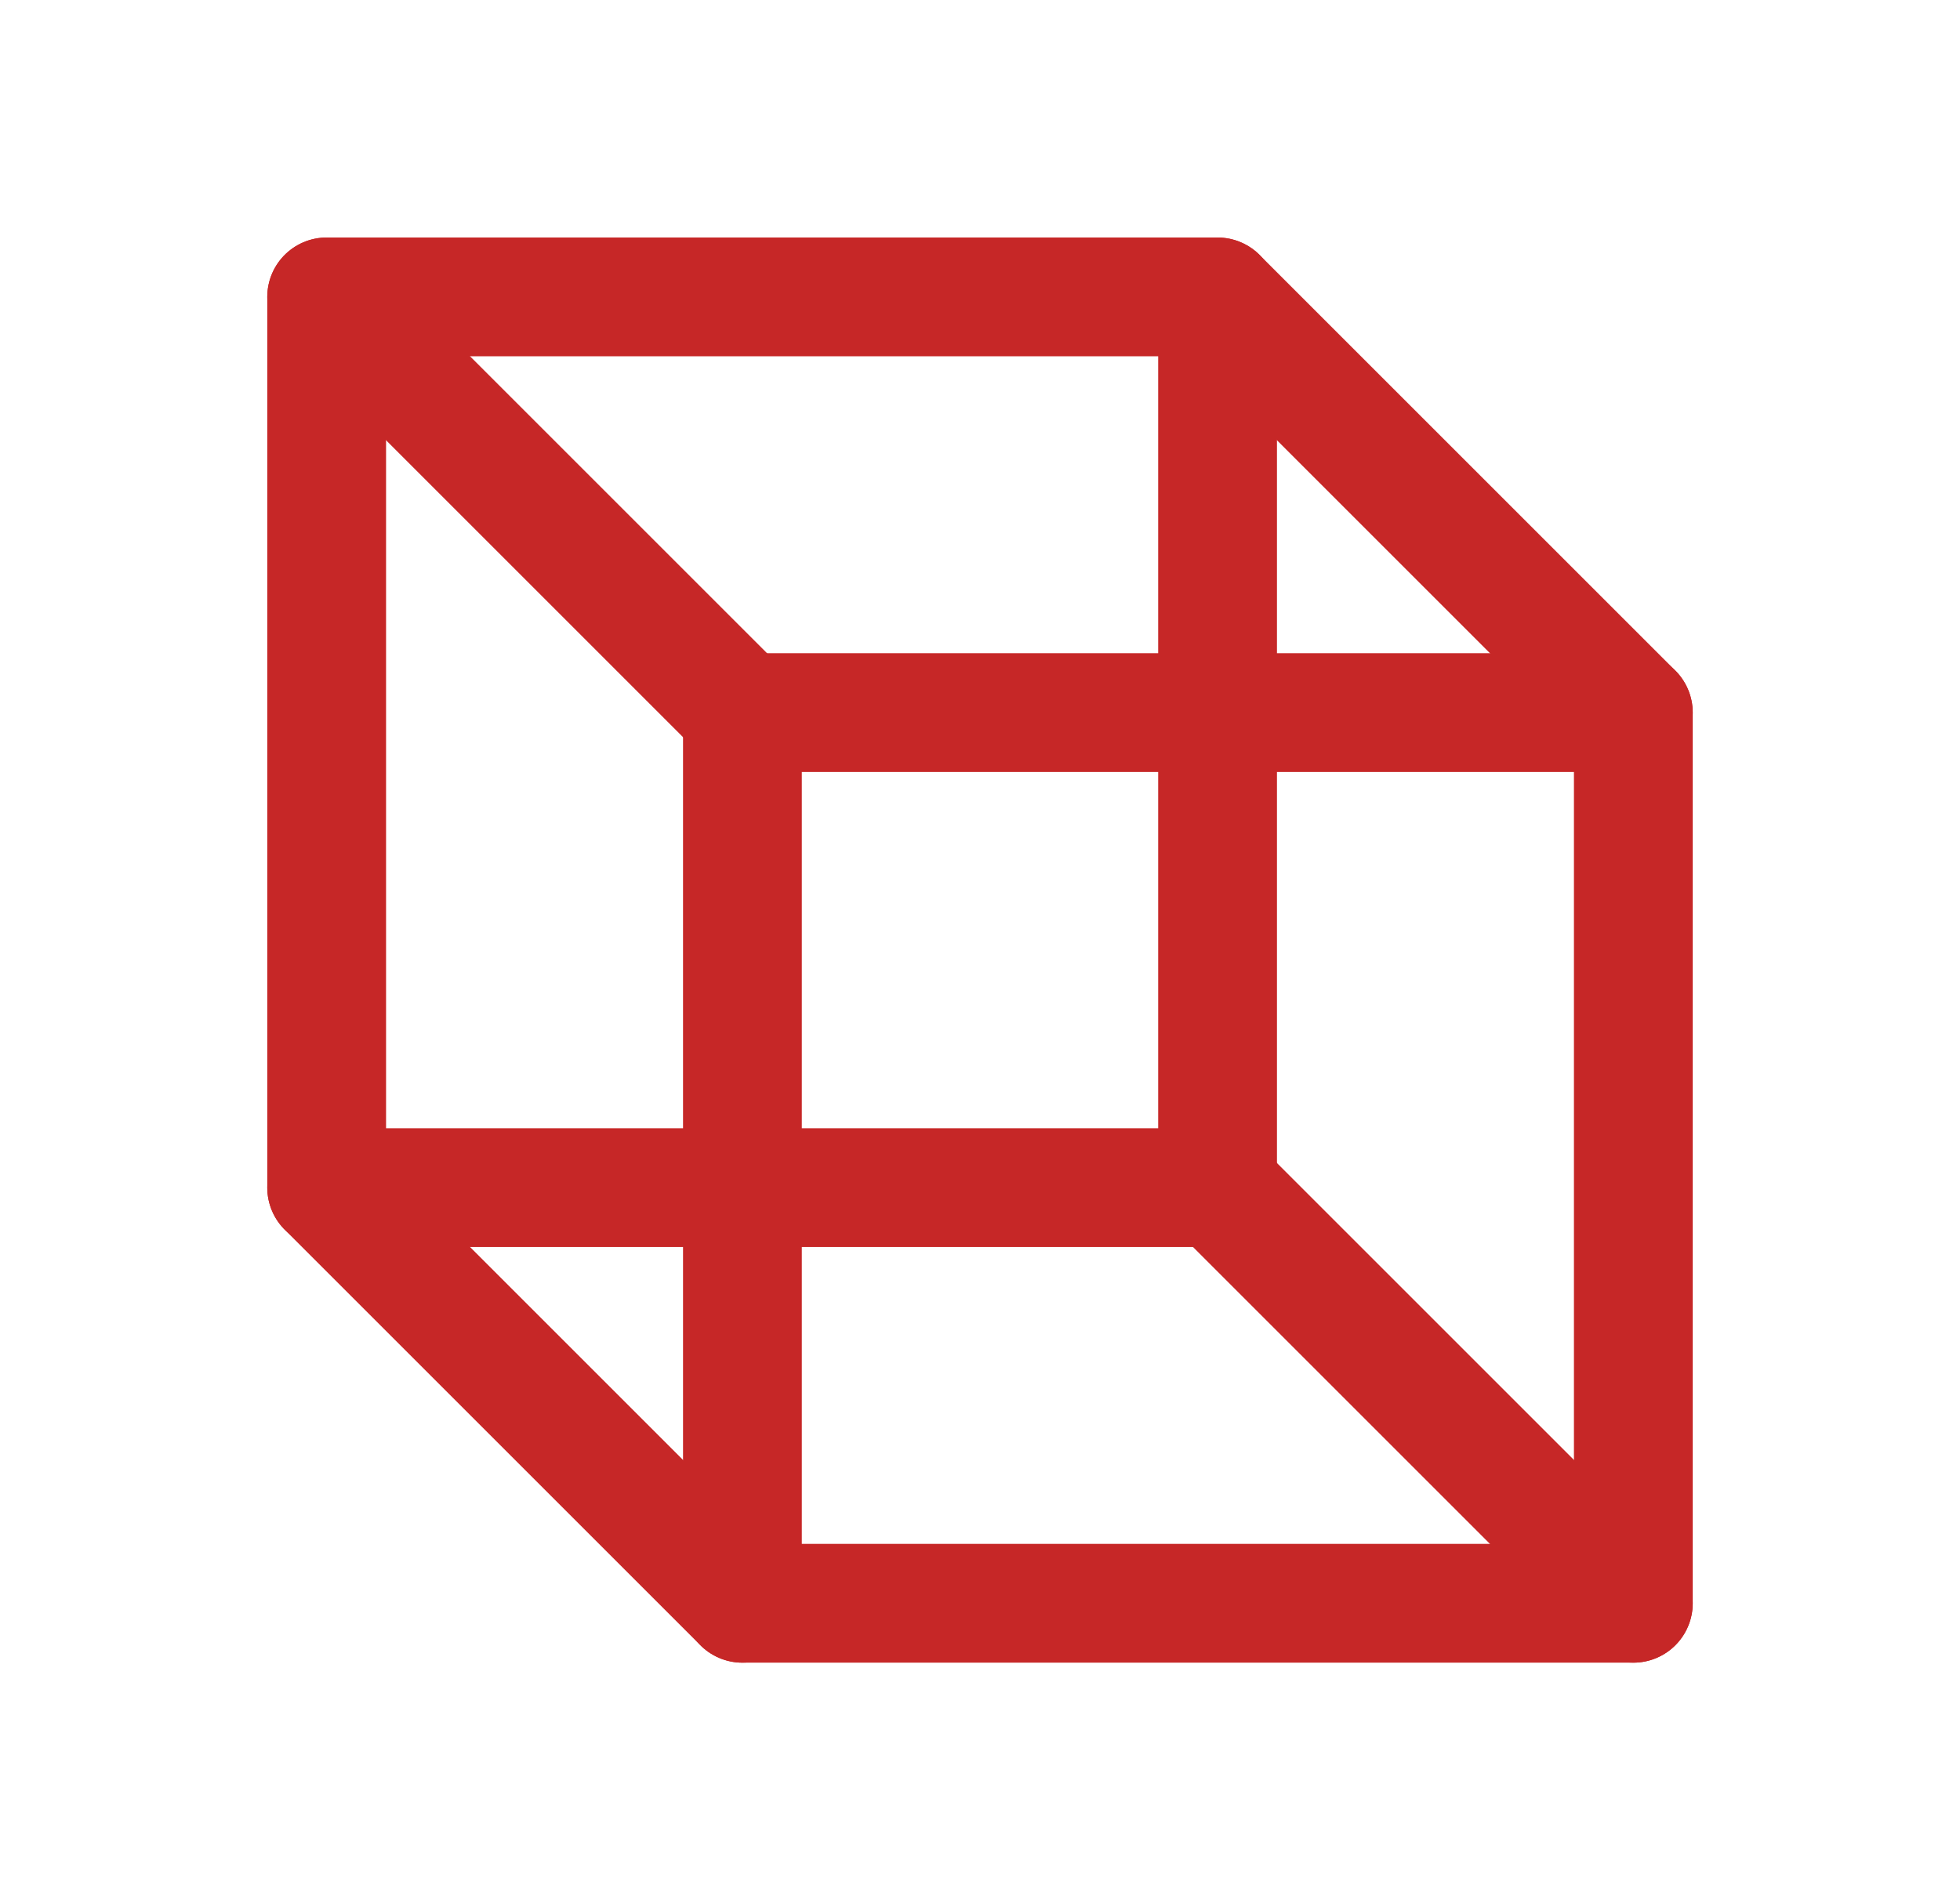 <svg width="33" height="32" viewBox="0 0 33 32" fill="none" xmlns="http://www.w3.org/2000/svg">
<g clip-path="url(#clip0_3412_18267)">
<path d="M27.5 12H12.5V27H27.5V12Z" stroke="#C62727" stroke-width="2" stroke-linecap="round" stroke-linejoin="round"/>
<path d="M20.5 5H5.5V20H20.5V5Z" stroke="#C62727" stroke-width="2" stroke-linecap="round" stroke-linejoin="round"/>
<path d="M20.5 5L27.5 12" stroke="#C62727" stroke-width="2" stroke-linecap="round" stroke-linejoin="round"/>
<path d="M5.5 5L12.5 12" stroke="#C62727" stroke-width="2" stroke-linecap="round" stroke-linejoin="round"/>
<path d="M5.5 20L12.5 27" stroke="#C62727" stroke-width="2" stroke-linecap="round" stroke-linejoin="round"/>
<path d="M20.5 20L27.5 27" stroke="#C62727" stroke-width="2" stroke-linecap="round" stroke-linejoin="round"/>
</g>
<defs>
<clipPath id="clip0_3412_18267">
<rect width="32" height="32" fill="white" transform="translate(0.5)"/>
</clipPath>
</defs>
</svg>
